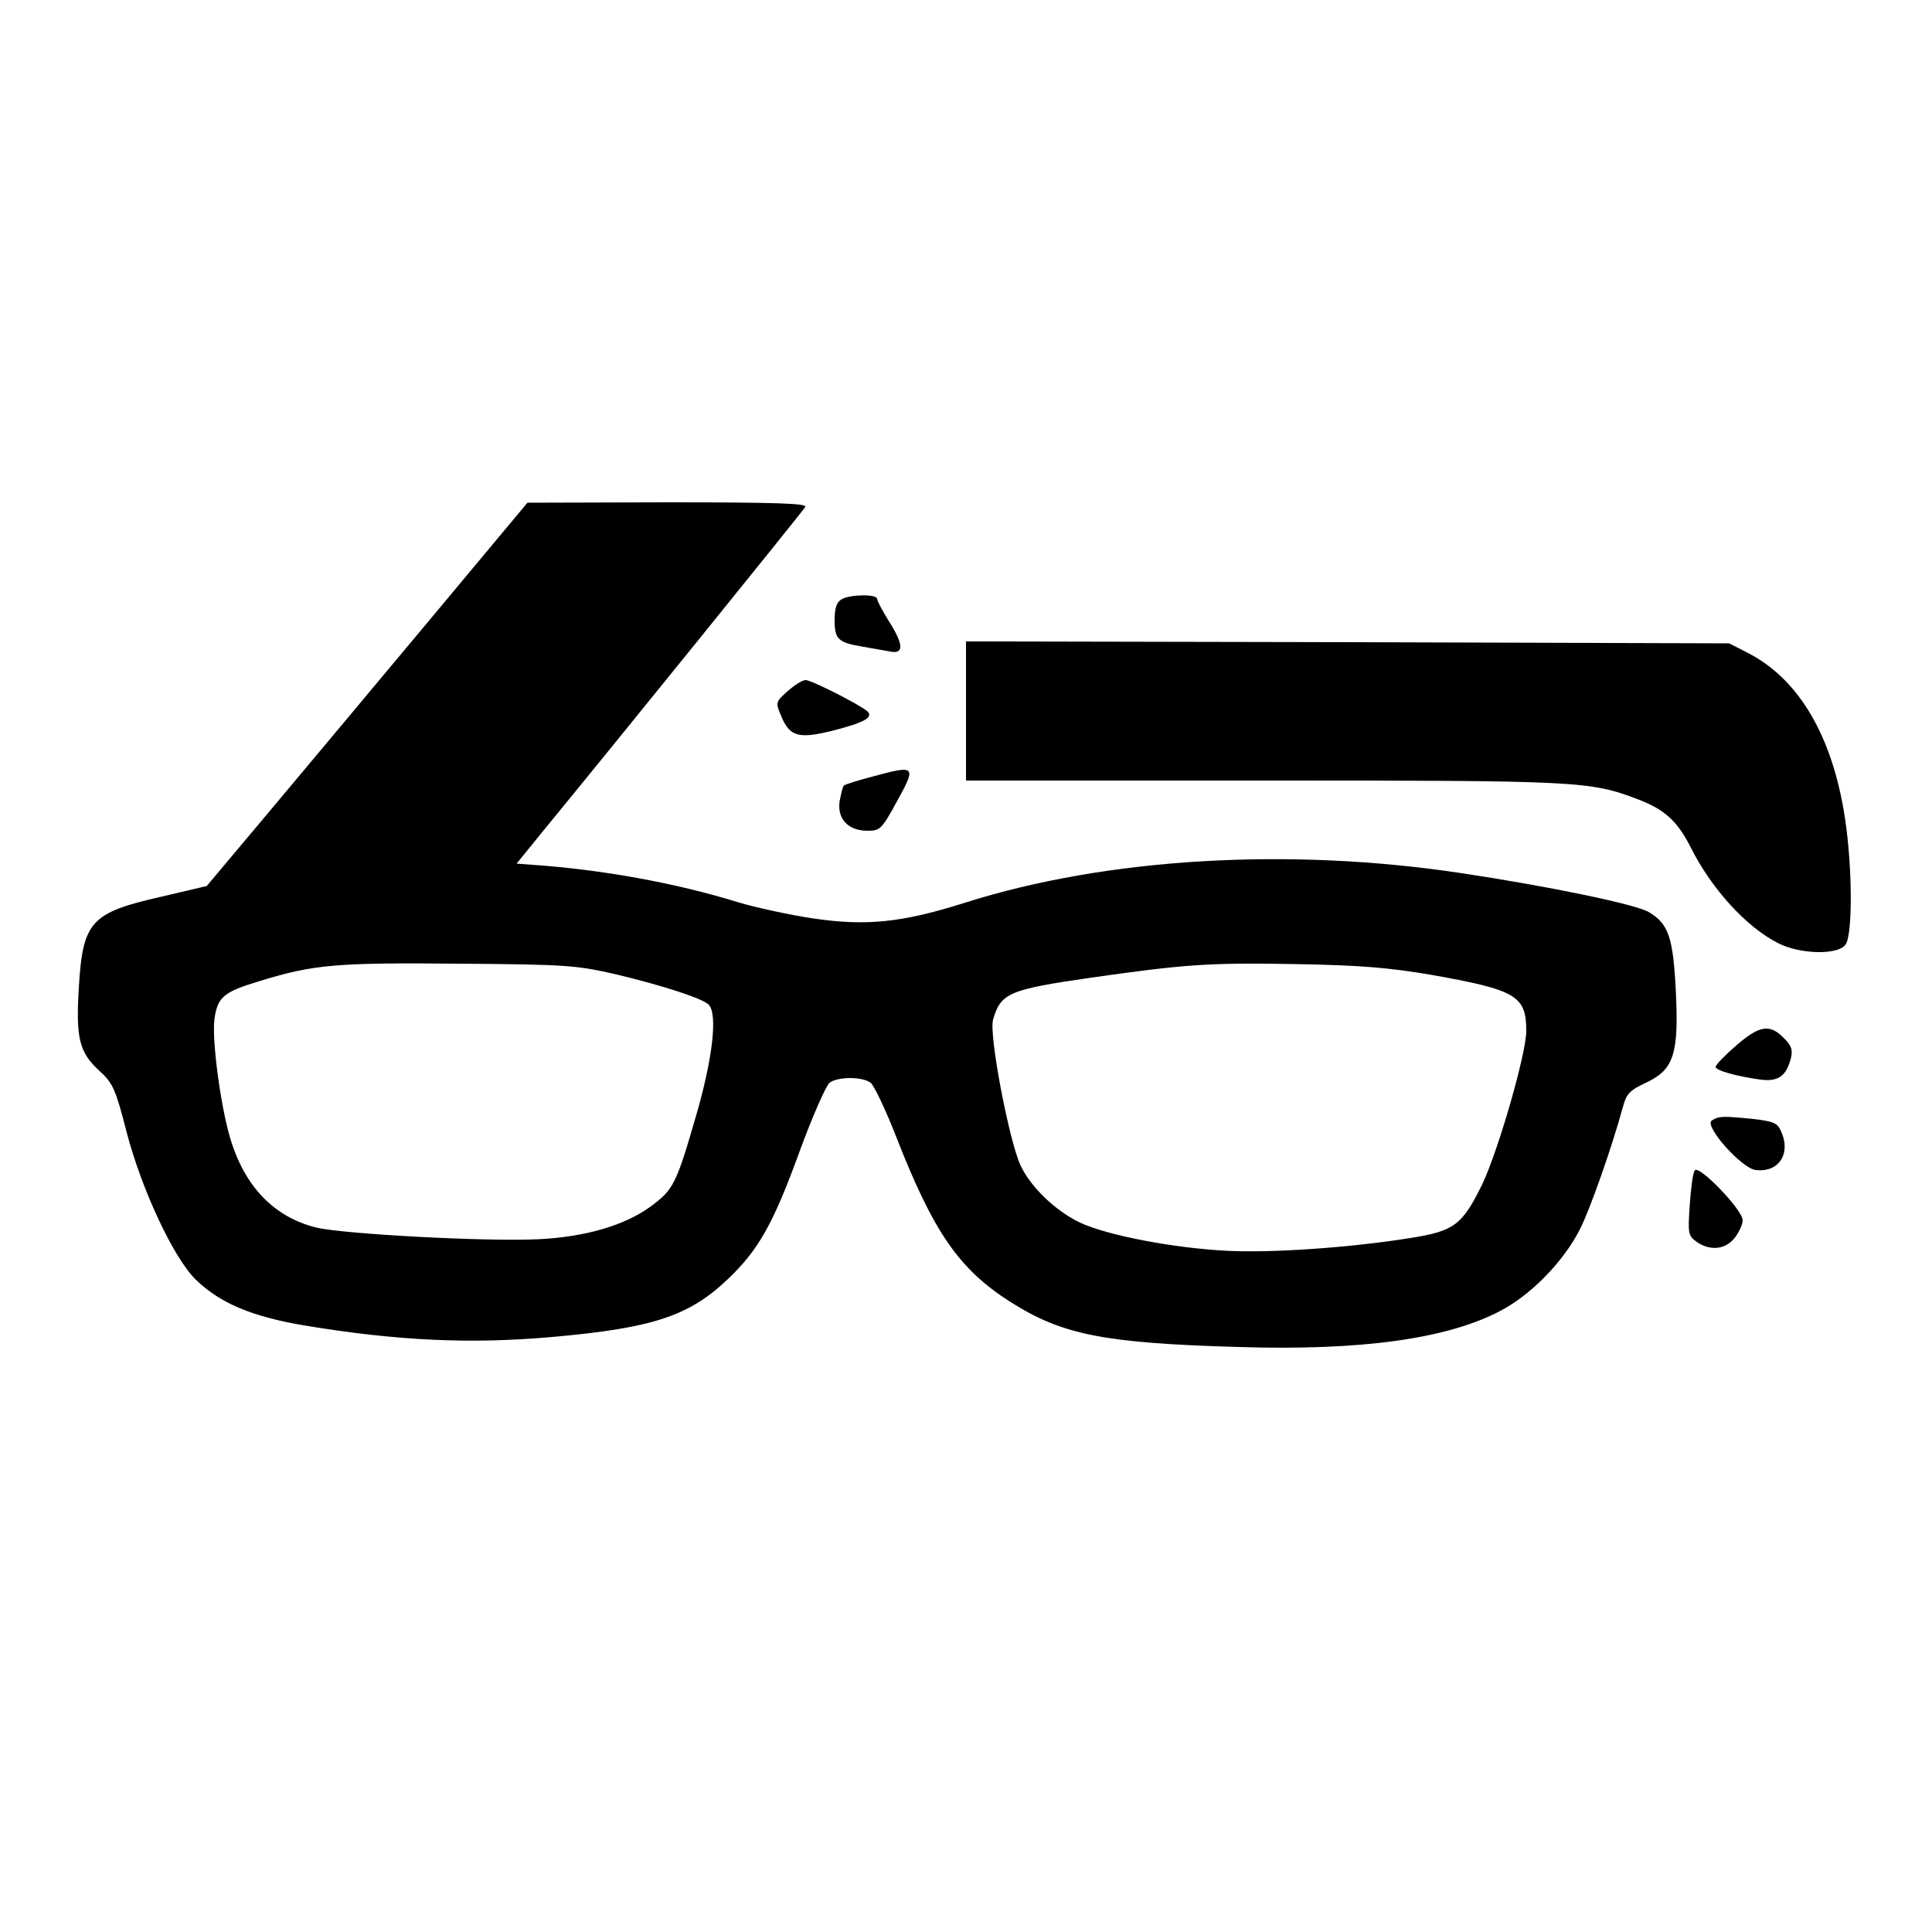 <?xml version="1.0" standalone="no"?>
<!DOCTYPE svg PUBLIC "-//W3C//DTD SVG 20010904//EN"
 "http://www.w3.org/TR/2001/REC-SVG-20010904/DTD/svg10.dtd">
<svg version="1.0" xmlns="http://www.w3.org/2000/svg"
 width="500pt" height="500pt" viewBox="0 0 500 500"
 preserveAspectRatio="xMidYMid meet">

<g transform="translate(0,500) scale(0.1,-0.1)"
fill="#000000" stroke="none">
<path d="M1113 3397 c-139 -166 -325 -389 -415 -496 l-163 -194 -119 -28
c-181 -41 -202 -64 -212 -235 -8 -131 1 -168 54 -216 34 -31 41 -46 70 -159
39 -149 122 -326 179 -381 63 -61 145 -95 279 -118 241 -40 430 -49 644 -30
259 23 353 54 453 149 80 76 118 143 187 333 33 90 68 169 77 176 22 16 84 16
106 0 9 -7 39 -70 66 -139 97 -249 164 -345 297 -429 134 -85 243 -106 589
-116 317 -10 540 21 677 93 81 42 165 129 207 212 26 51 83 213 111 316 9 34
17 43 60 63 72 34 85 74 77 238 -7 138 -19 173 -69 203 -31 20 -258 67 -484
101 -447 68 -920 40 -1286 -76 -164 -52 -256 -61 -393 -41 -60 9 -148 28 -195
42 -161 50 -355 85 -534 97 l-39 3 69 85 c175 213 671 826 678 838 6 9 -68 12
-356 12 l-363 -1 -252 -302z m483 -919 c121 -29 222 -62 238 -78 24 -24 10
-142 -33 -289 -51 -176 -58 -190 -118 -234 -66 -48 -167 -78 -288 -84 -130 -7
-504 13 -576 30 -110 27 -187 107 -224 234 -25 86 -47 254 -40 306 8 57 24 70
117 98 140 43 198 48 513 45 283 -2 306 -4 411 -28z m2109 -1 c219 -39 245
-54 245 -145 0 -59 -73 -311 -114 -397 -52 -106 -73 -121 -186 -139 -157 -25
-358 -39 -475 -33 -138 7 -310 40 -380 73 -63 30 -127 91 -154 148 -30 66 -82
338 -71 377 20 69 40 78 255 109 239 34 303 39 525 35 171 -3 243 -9 355 -28z"/>
<path d="M2178 3449 c-13 -7 -18 -23 -18 -54 0 -50 9 -58 75 -69 22 -4 52 -9
68 -12 37 -8 36 18 -3 79 -16 26 -30 52 -30 57 0 13 -70 12 -92 -1z"/>
<path d="M2500 3160 l0 -180 769 0 c818 0 845 -1 971 -49 68 -26 101 -56 135
-123 54 -108 144 -207 227 -249 57 -29 154 -31 174 -4 19 25 18 201 -1 326
-32 213 -119 362 -253 430 l-47 24 -987 3 -988 2 0 -180z"/>
<path d="M2038 3211 c-30 -27 -31 -29 -18 -60 23 -58 45 -64 135 -42 81 21
106 34 90 50 -19 17 -145 81 -160 81 -8 0 -29 -13 -47 -29z"/>
<path d="M2257 2990 c-38 -10 -70 -20 -73 -23 -3 -2 -7 -20 -11 -40 -7 -46 22
-77 72 -77 32 0 37 4 74 72 54 97 52 99 -62 68z"/>
<path d="M4493 2294 c-29 -25 -53 -50 -53 -55 0 -9 51 -24 116 -33 46 -6 67 9
79 56 5 21 1 33 -19 52 -36 37 -63 32 -123 -20z"/>
<path d="M4430 2100 c-21 -13 77 -124 114 -128 60 -7 92 43 65 101 -9 21 -20
25 -71 31 -79 8 -90 8 -108 -4z"/>
<path d="M4386 1971 c-5 -7 -10 -47 -13 -90 -5 -74 -4 -79 18 -95 35 -24 74
-20 98 10 12 15 21 36 21 46 0 27 -114 145 -124 129z"/>
</g>
</svg>
